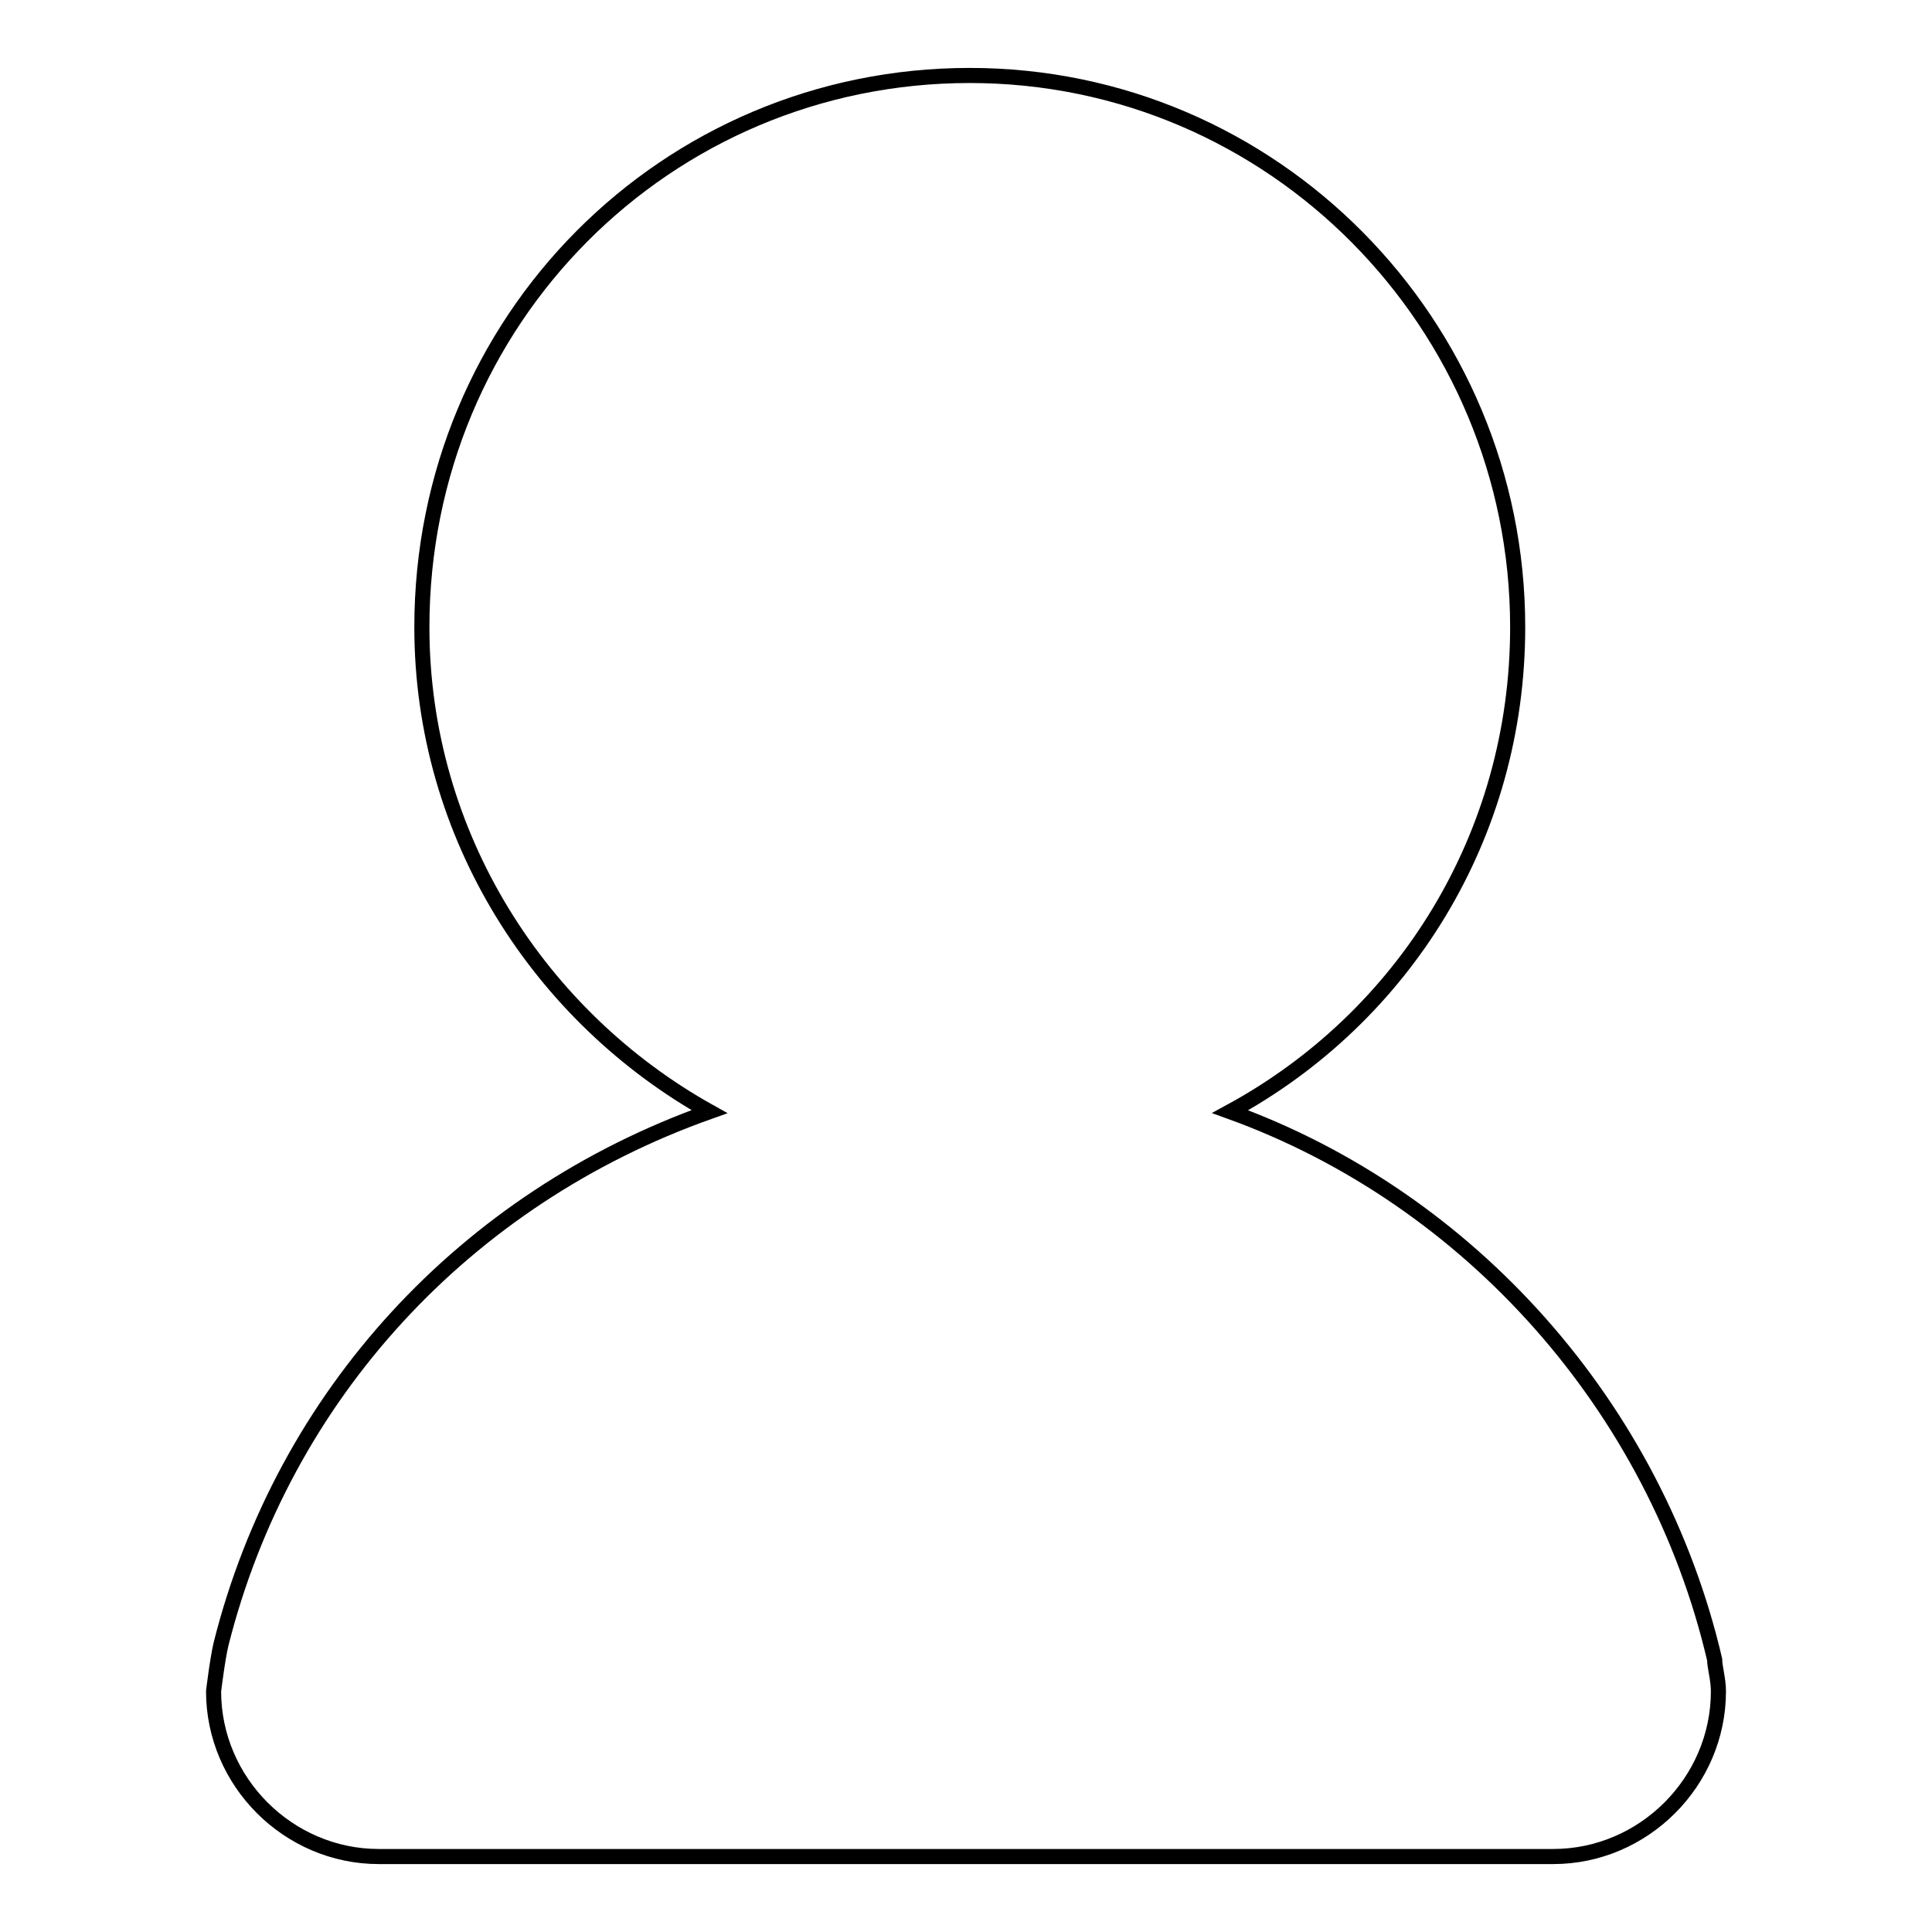 <?xml version="1.0" encoding="utf-8"?>
<!-- Svg Vector Icons : http://www.onlinewebfonts.com/icon -->
<!DOCTYPE svg PUBLIC "-//W3C//DTD SVG 1.1//EN" "http://www.w3.org/Graphics/SVG/1.1/DTD/svg11.dtd">
<svg version="1.1" xmlns="http://www.w3.org/2000/svg" xmlns:xlink="http://www.w3.org/1999/xlink" x="0px" y="0px" viewBox="0 0 256 256" enable-background="new 0 0 256 256" xml:space="preserve">
<g> <path stroke-width="2" fill-opacity="0" stroke="#000000"  d="M227.2,219.9L227.2,219.9c-7.8-33.4-32.4-61.1-64.2-72.6l0,0c23-12.5,38.1-36.5,38.1-64.2 c0-40.2-32.4-73.1-72.6-73.1c-40.2,0-72.6,32.4-72.6,73.1c0,27.7,15.7,51.7,38.1,64.2l0,0c-32.4,11.5-56.4,37.6-64.7,70.5 c-0.5,2.1-1,6.3-1,6.3c0,12,9.9,21.9,21.9,21.9h155.6c12,0,21.9-9.9,21.9-21.9C227.7,222.5,227.2,220.9,227.2,219.9z"/></g>
</svg>